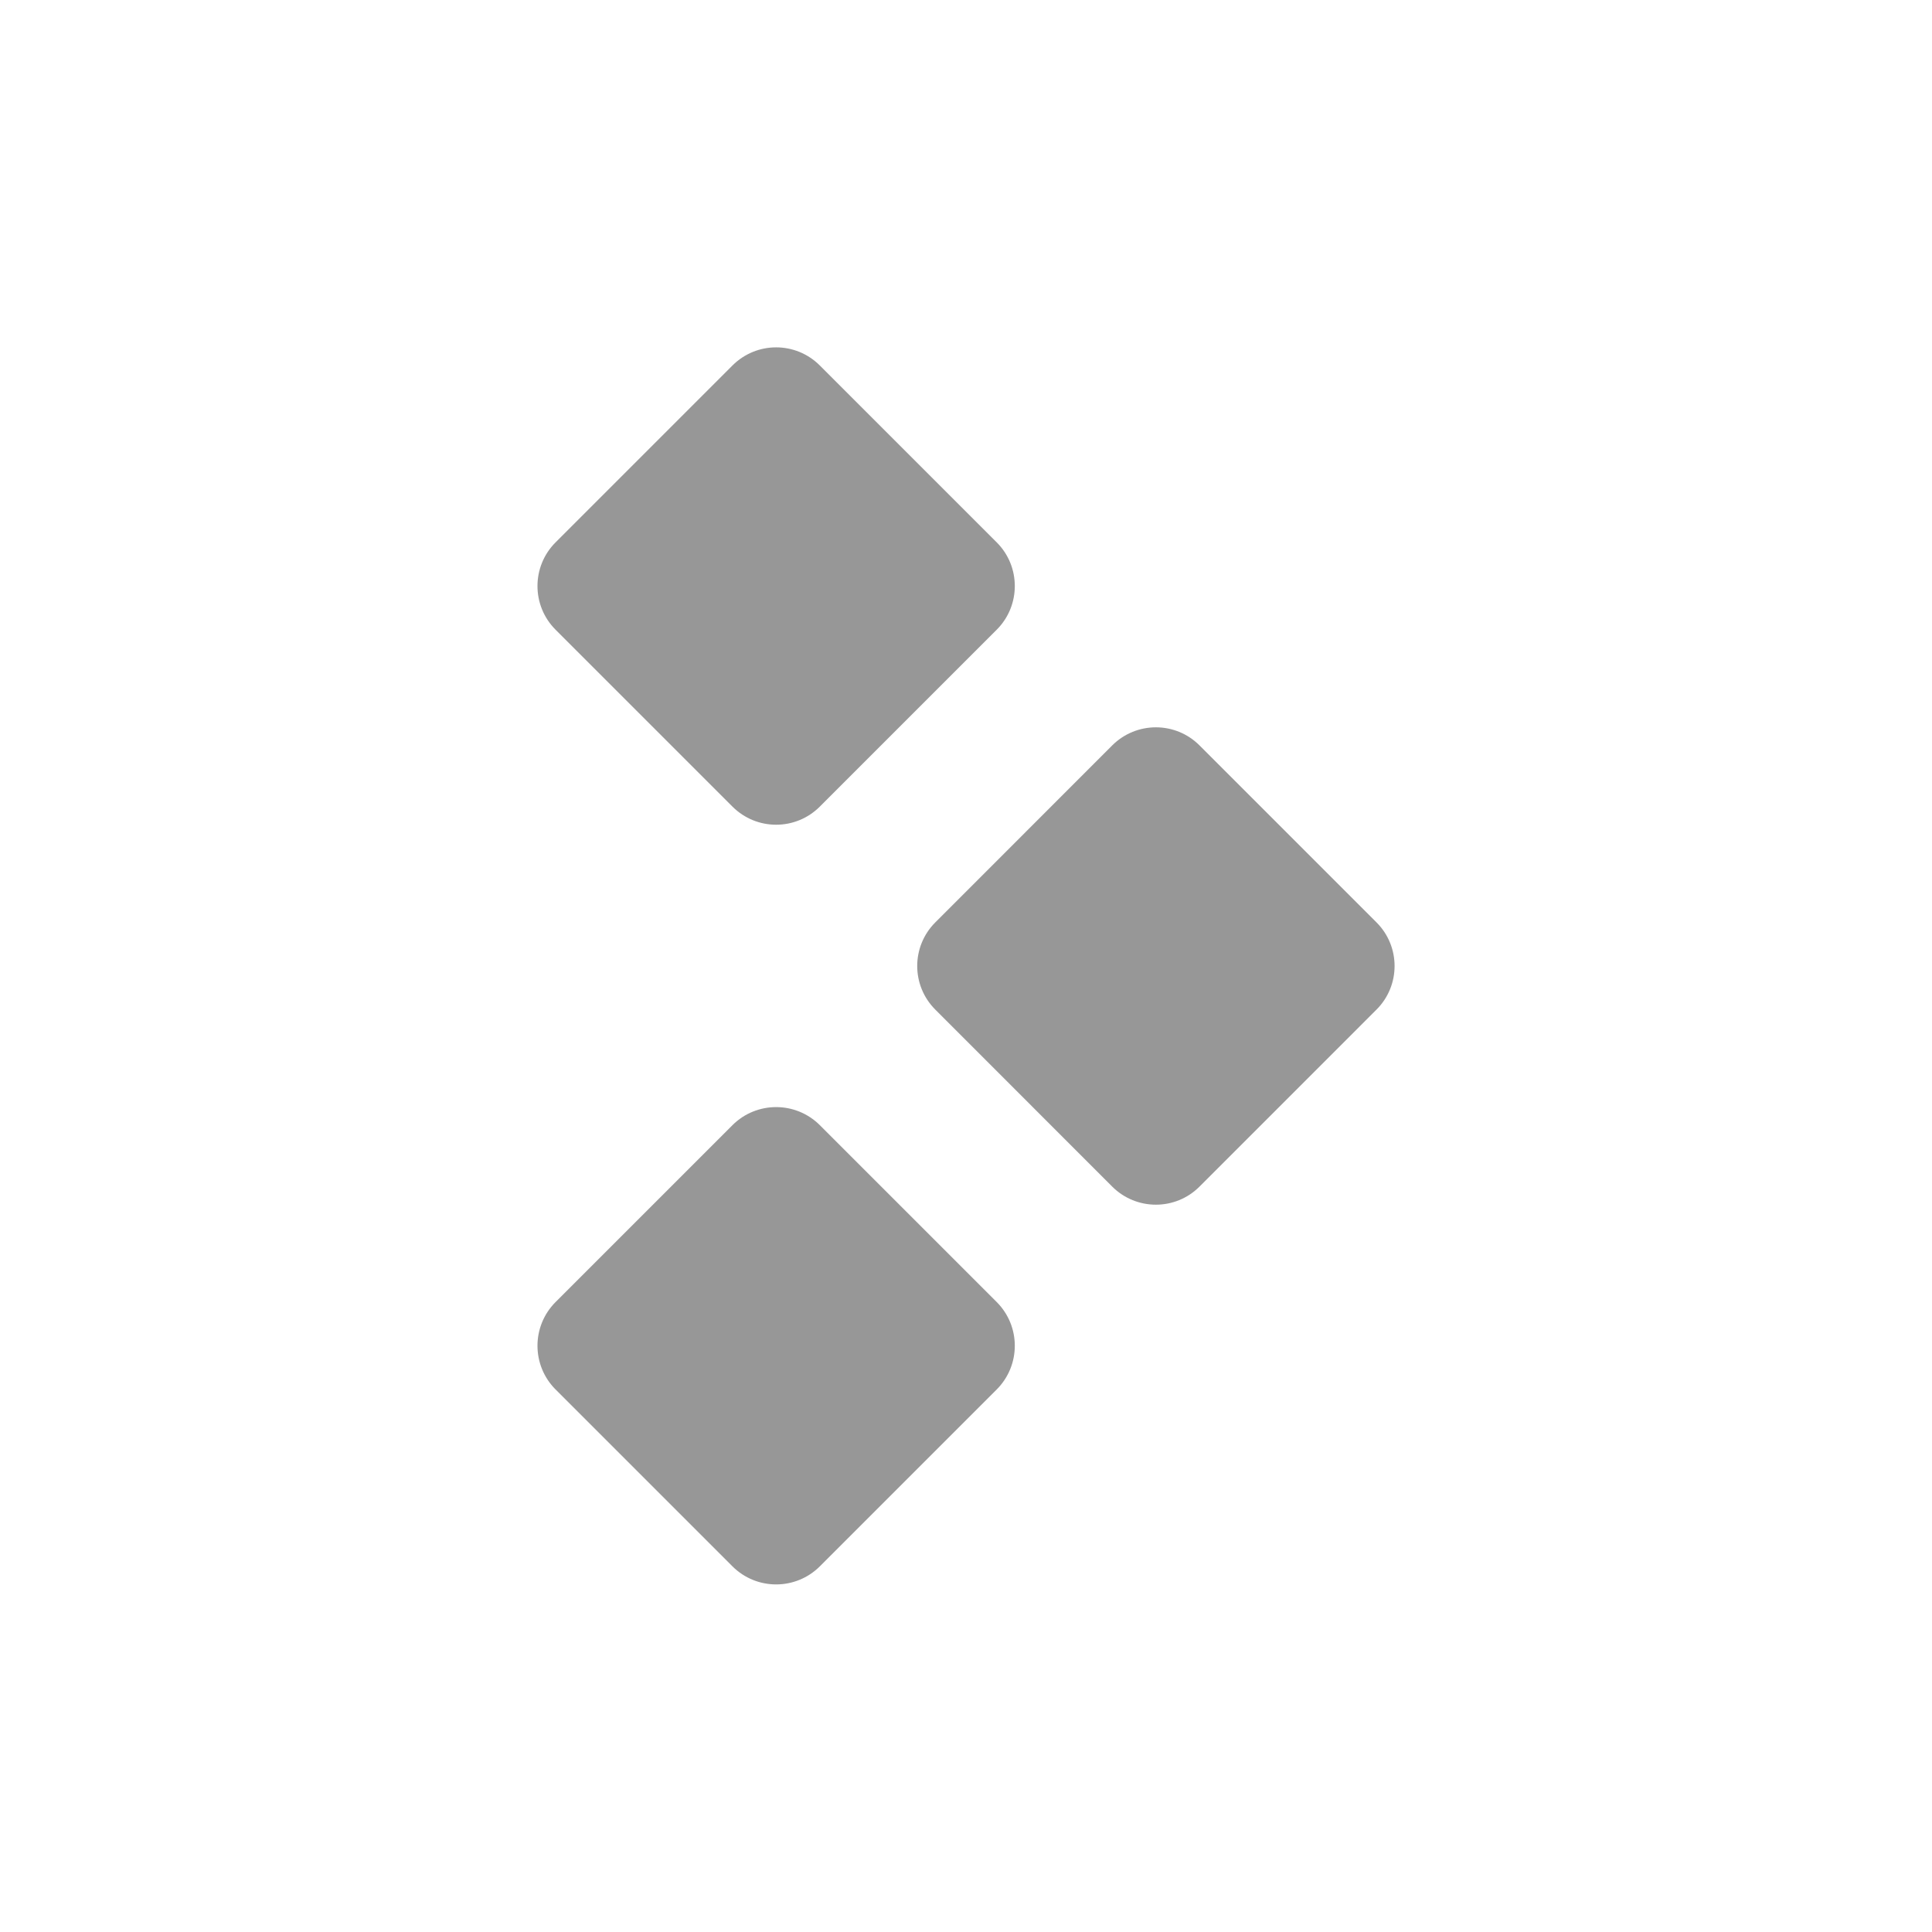 <svg width="24" height="24" viewBox="0 0 24 24" fill="none" xmlns="http://www.w3.org/2000/svg">
<g filter="url(#filter0_b_5451_100382)">
<path d="M14.901 14.74L17.099 12.542C17.399 12.243 17.399 11.757 17.099 11.458L14.901 9.26C14.602 8.96 14.116 8.96 13.816 9.26L11.619 11.458C11.319 11.757 11.319 12.243 11.619 12.542L13.816 14.74C14.116 15.04 14.602 15.04 14.901 14.74Z" fill="#979797"/>
</g>
<g filter="url(#filter1_b_5451_100382)">
<path d="M6.901 17.26L9.099 19.458C9.399 19.757 9.884 19.757 10.184 19.458L12.382 17.26C12.681 16.96 12.681 16.475 12.382 16.175L10.184 13.977C9.884 13.678 9.399 13.678 9.099 13.977L6.901 16.175C6.602 16.475 6.602 16.96 6.901 17.26Z" fill="#979797"/>
</g>
<g filter="url(#filter2_b_5451_100382)">
<path d="M6.901 7.822L9.099 10.02C9.399 10.32 9.884 10.32 10.184 10.02L12.382 7.822C12.681 7.523 12.681 7.037 12.382 6.738L10.184 4.54C9.884 4.24 9.399 4.24 9.099 4.54L6.901 6.738C6.602 7.037 6.602 7.523 6.901 7.822Z" fill="#979797"/>
</g>
<defs>
<filter id="filter0_b_5451_100382" x="-1.606" y="-3.961" width="31.93" height="31.922" filterUnits="userSpaceOnUse" color-interpolation-filters="sRGB">
<feFlood flood-opacity="0" result="BackgroundImageFix"/>
<feGaussianBlur in="BackgroundImageFix" stdDeviation="6.5"/>
<feComposite in2="SourceAlpha" operator="in" result="effect1_backgroundBlur_5451_100382"/>
<feBlend mode="normal" in="SourceGraphic" in2="effect1_backgroundBlur_5451_100382" result="shape"/>
</filter>
<filter id="filter1_b_5451_100382" x="-6.323" y="0.75" width="31.93" height="31.93" filterUnits="userSpaceOnUse" color-interpolation-filters="sRGB">
<feFlood flood-opacity="0" result="BackgroundImageFix"/>
<feGaussianBlur in="BackgroundImageFix" stdDeviation="6.5"/>
<feComposite in2="SourceAlpha" operator="in" result="effect1_backgroundBlur_5451_100382"/>
<feBlend mode="normal" in="SourceGraphic" in2="effect1_backgroundBlur_5451_100382" result="shape"/>
</filter>
<filter id="filter2_b_5451_100382" x="-6.323" y="-8.688" width="31.93" height="31.93" filterUnits="userSpaceOnUse" color-interpolation-filters="sRGB">
<feFlood flood-opacity="0" result="BackgroundImageFix"/>
<feGaussianBlur in="BackgroundImageFix" stdDeviation="6.5"/>
<feComposite in2="SourceAlpha" operator="in" result="effect1_backgroundBlur_5451_100382"/>
<feBlend mode="normal" in="SourceGraphic" in2="effect1_backgroundBlur_5451_100382" result="shape"/>
</filter>
</defs>
</svg>
